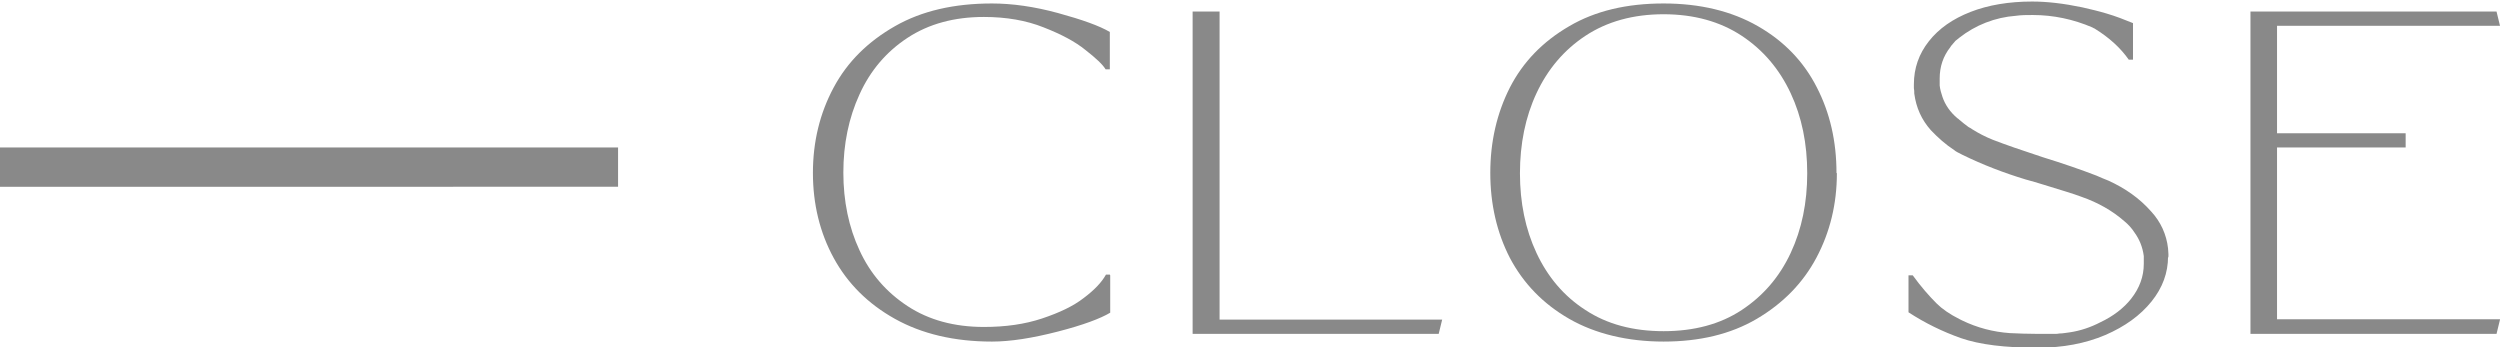 <svg xmlns="http://www.w3.org/2000/svg" id="Laag_1" data-name="Laag 1" viewBox="0 0 64.92 9.02"><defs><style>      .cls-1 {        fill: #898989;      }    </style></defs><path class="cls-1" d="M16.05,3.83v1.02H0v-1.02h16.05Z"></path><path class="cls-1" d="M28.83,7.15v.97c-.25.15-.7.32-1.36.49-.66.17-1.23.26-1.71.26-.98,0-1.82-.2-2.52-.59-.7-.39-1.23-.92-1.59-1.58-.36-.66-.54-1.4-.54-2.21s.18-1.55.54-2.22.89-1.19,1.59-1.59c.7-.4,1.54-.59,2.52-.59.52,0,1.1.08,1.72.25.62.17,1.07.33,1.34.49v.97h-.11c-.07-.12-.25-.29-.52-.5-.27-.22-.63-.41-1.09-.59-.45-.18-.97-.27-1.55-.27-.77,0-1.43.18-1.98.54-.55.36-.97.85-1.25,1.47-.28.61-.42,1.29-.42,2.03s.14,1.42.42,2.02c.28.61.7,1.09,1.25,1.45.55.36,1.21.54,1.98.54.56,0,1.06-.07,1.51-.22.45-.15.81-.32,1.08-.53.28-.21.47-.41.58-.61h.1Z"></path><path class="cls-1" d="M37.45,8.3l-.09.37h-6.39V.3h.7v8h5.79Z"></path><path class="cls-1" d="M47.7,4.5c0,.8-.18,1.53-.53,2.19-.35.66-.87,1.19-1.55,1.59-.68.4-1.49.59-2.42.59s-1.77-.2-2.45-.59c-.68-.39-1.19-.92-1.54-1.58-.34-.66-.51-1.4-.51-2.21s.17-1.55.51-2.22c.34-.66.85-1.19,1.54-1.59.68-.4,1.5-.59,2.45-.59s1.77.2,2.45.59c.68.39,1.19.92,1.53,1.59.34.66.51,1.4.51,2.22ZM46.93,4.5c0-.77-.14-1.46-.43-2.08-.29-.62-.71-1.12-1.27-1.49-.56-.37-1.24-.56-2.03-.56s-1.47.19-2.03.56c-.56.37-.98.87-1.27,1.49-.29.62-.43,1.32-.43,2.08s.14,1.45.43,2.07c.29.62.71,1.12,1.27,1.48.56.37,1.24.55,2.03.55s1.47-.18,2.03-.55c.56-.37.98-.86,1.27-1.48.29-.62.43-1.31.43-2.07Z"></path><path class="cls-1" d="M56.3,6.66c0,.42-.14.81-.43,1.17s-.69.65-1.2.87c-.52.22-1.1.33-1.76.33-.84,0-1.5-.08-1.99-.25-.48-.17-.93-.39-1.36-.67v-.96h.11c.21.29.42.53.62.73.14.14.34.28.6.41.01,0,.03.02.06.03.39.19.81.3,1.24.33.22.01.46.02.71.02.11,0,.21,0,.31,0,.02,0,.03,0,.05,0,.03,0,.07,0,.1,0,.04,0,.08,0,.12-.01.09,0,.18-.02.27-.03.27-.04.54-.13.79-.26.34-.16.61-.37.8-.61.22-.28.33-.58.33-.91,0-.03,0-.05,0-.08,0-.04,0-.08,0-.12-.03-.23-.11-.43-.24-.61-.07-.11-.16-.21-.27-.3-.31-.27-.68-.48-1.11-.63-.18-.07-.58-.19-.97-.31h0c-.16-.05-.33-.1-.48-.14-.56-.17-1.11-.38-1.64-.64-.1-.05-.18-.09-.21-.12-.23-.15-.43-.33-.61-.52-.24-.27-.38-.58-.43-.95,0-.05,0-.09-.01-.14,0-.03,0-.07,0-.1,0-.42.13-.79.39-1.12.26-.33.62-.58,1.08-.76.46-.18,1-.27,1.6-.27.39,0,.82.05,1.3.15.22.05.43.1.63.16.24.07.47.16.69.25v.95h-.11c-.21-.3-.5-.57-.89-.81,0,0-.03-.01-.06-.03-.49-.21-1.01-.32-1.54-.32h-.01c-.15,0-.29,0-.43.02-.54.04-1.05.24-1.47.57-.04.03-.07.06-.1.08-.04.05-.08.09-.12.14,0,0,0,.01-.01.02-.19.24-.28.51-.28.82,0,.03,0,.05,0,.08,0,.03,0,.07,0,.1.01.1.04.2.07.29.07.21.2.4.39.56.02.01.04.03.05.04.08.07.16.13.24.19.02.01.06.03.1.06.16.1.33.19.53.27.31.12.74.27,1.29.45.55.17,1.01.33,1.4.48.11.05.21.09.31.13.44.2.81.46,1.11.8.25.27.4.6.44.96,0,.05.01.1.01.15,0,.03,0,.06,0,.1Z"></path><path class="cls-1" d="M64.92,8.3l-.09.37h-6.39V.3h6.39l.09.37h-5.79v2.79h3.34v.37h-3.34v4.46h5.79Z"></path></svg>